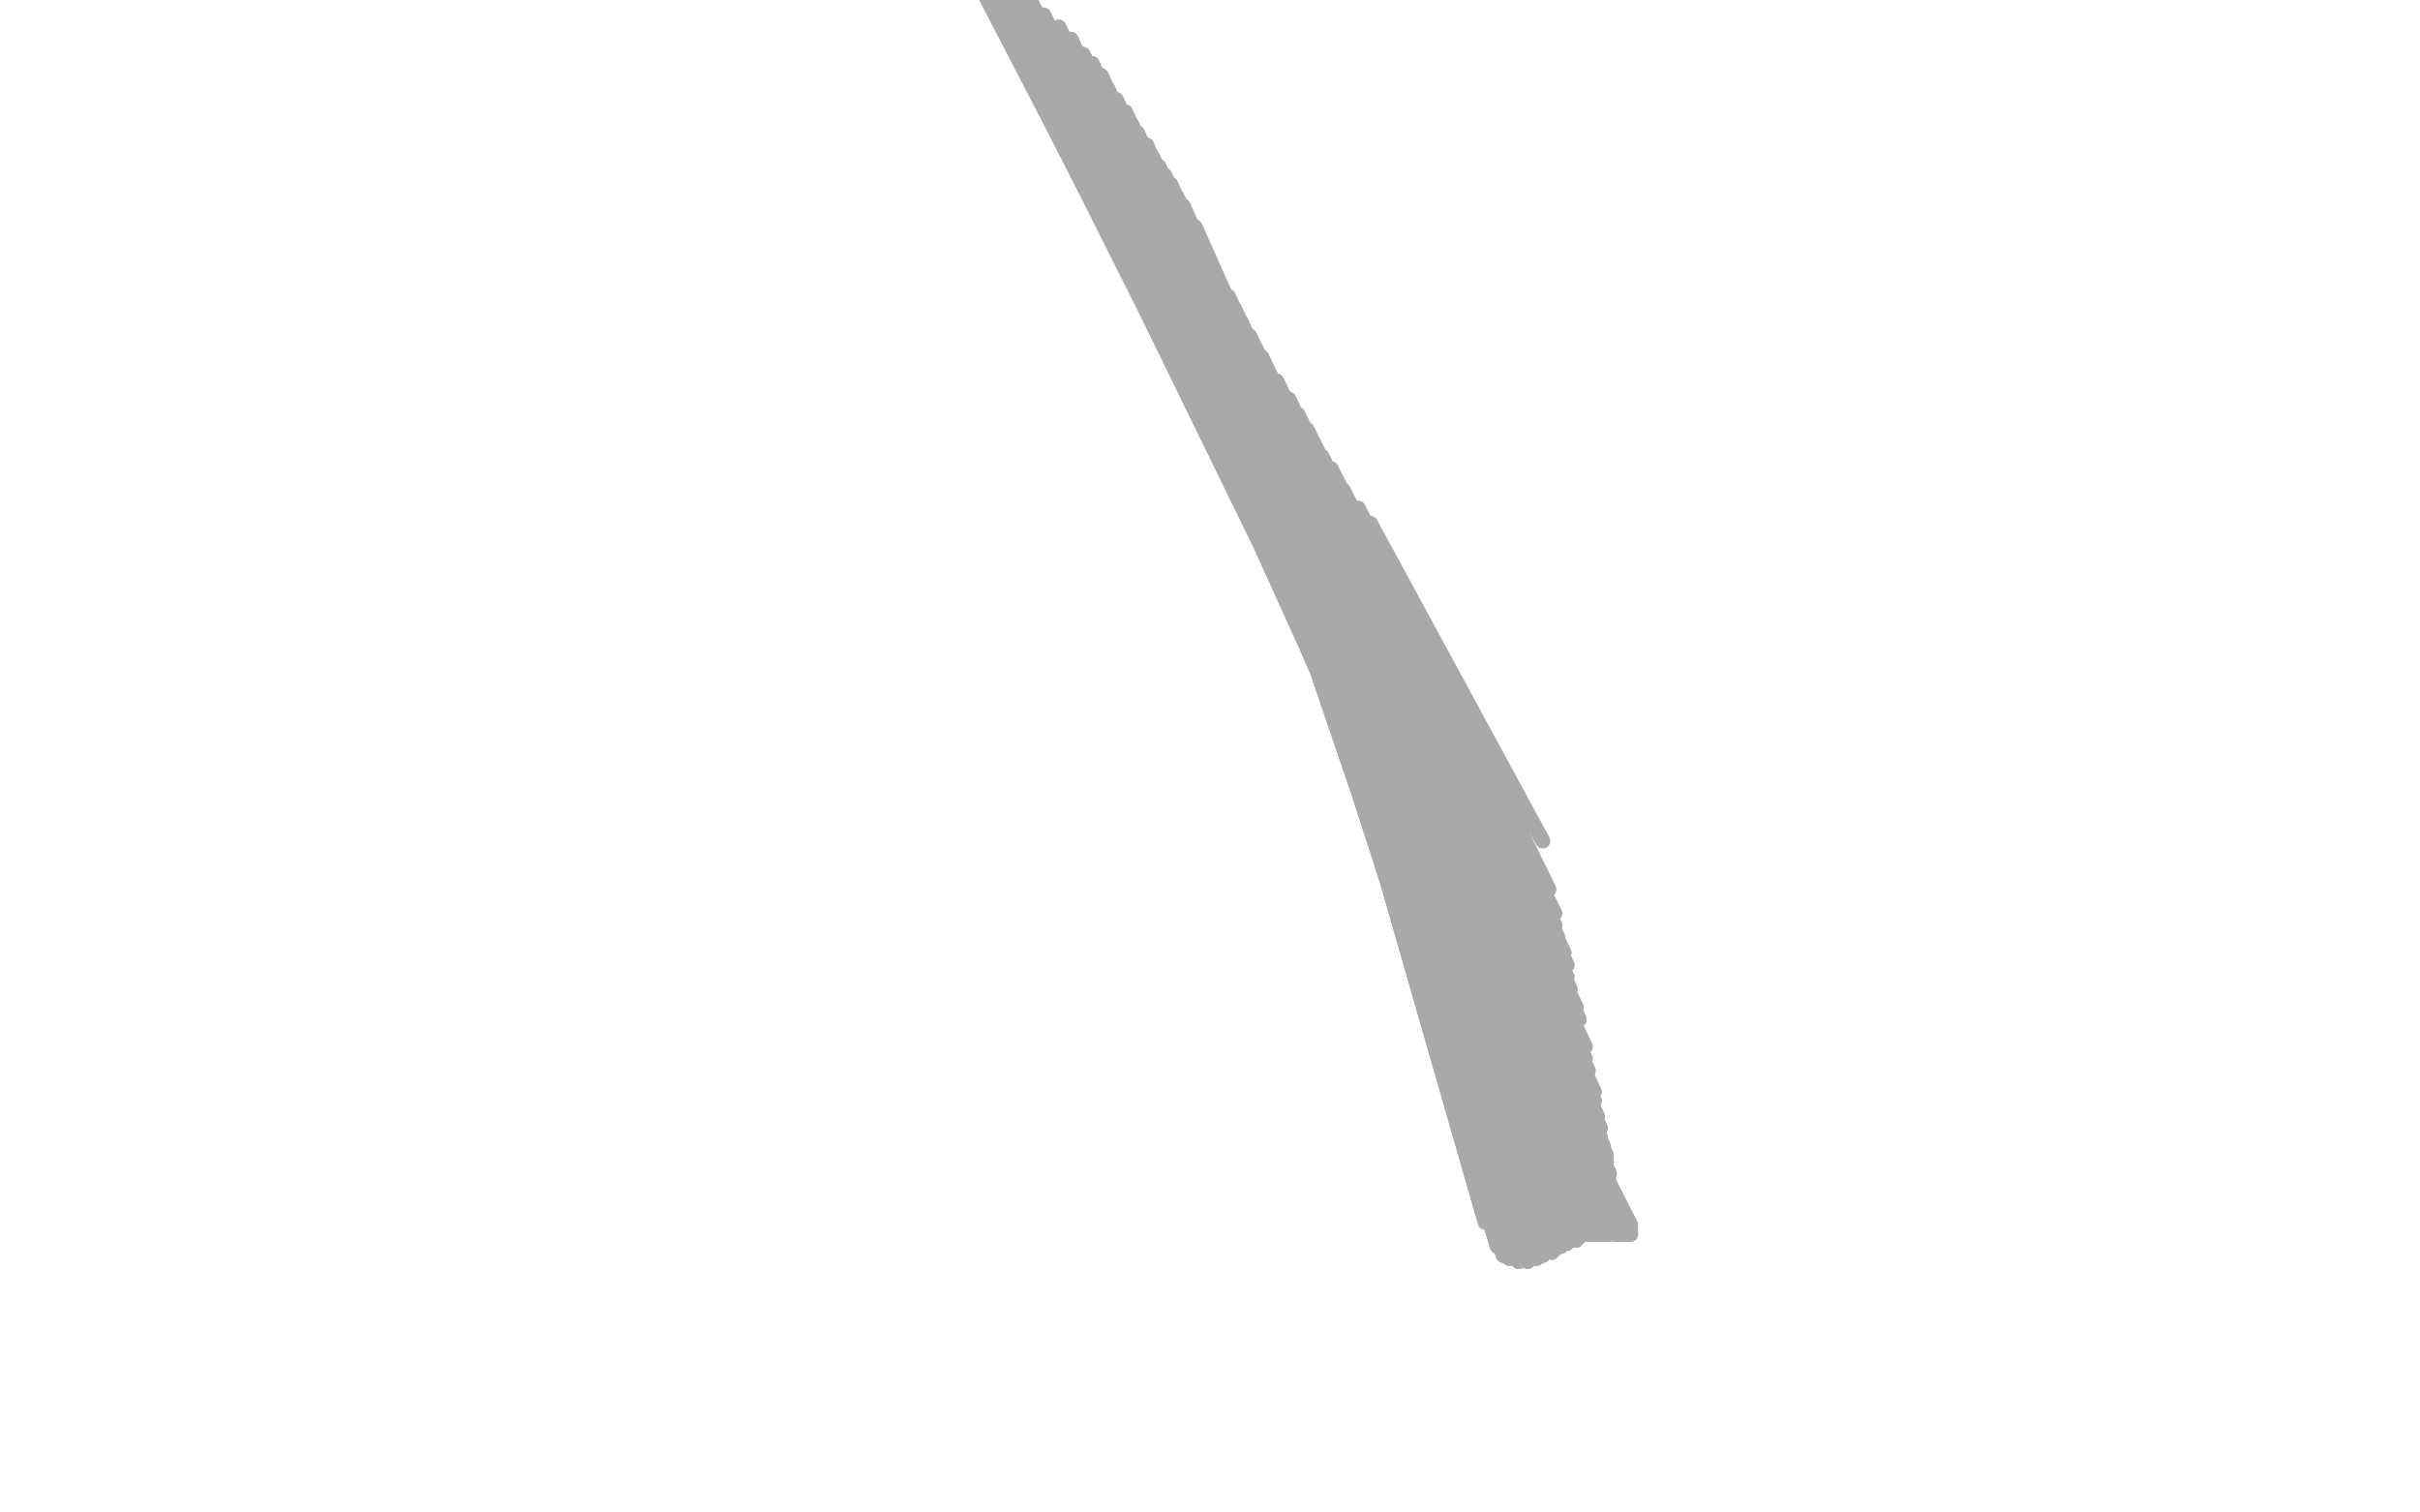 <?xml version="1.0" standalone="no"?>
<!DOCTYPE svg PUBLIC "-//W3C//DTD SVG 1.1//EN"
"http://www.w3.org/Graphics/SVG/1.1/DTD/svg11.dtd">

<svg width="800" height="500" version="1.1" xmlns="http://www.w3.org/2000/svg" xmlns:xlink="http://www.w3.org/1999/xlink" style="stroke-antialiasing: false"><desc>This SVG has been created on https://colorillo.com/</desc><rect x='0' y='0' width='800' height='500' style='fill: rgb(255,255,255); stroke-width:0' /><polyline points="498,284 490,286 490,286 453,193 453,193 484,289 484,289 453,193 453,193 480,293 480,293 453,193 453,193 478,301 478,301 447,189 447,189 479,315 479,315 437,181 437,181 481,332 481,332 427,171 427,171 486,373 421,149 488,391 416,136 491,404 412,129 495,412 409,123 497,415 405,117 499,416 400,110 502,417 395,103 505,417 393,98 508,416 389,91 510,415 386,85 511,414 383,80 513,414 380,75 514,413 376,69 515,412 372,64 516,412 368,58 517,411 364,55 518,411 361,51 520,410 358,47 521,410 355,44 522,409 353,40 524,408 351,37 525,408 348,34 526,408 346,31 527,408 344,29 528,408 342,27 529,408 341,24 530,408 339,21 531,408 338,19 532,408 336,17 534,408 335,14 534,408 334,12 535,408 332,10 536,408 331,7 536,408 330,5 537,408 329,3 538,408 328,1 538,408 327,-1 538,408 325,-3 538,408 325,-4 538,408 324,-6 538,408 323,-7 539,408 323,-8 539,408 323,-9 539,407 324,-9 539,406 327,-8 539,405 330,-7 538,404 334,-4 537,404 337,-2 536,403 341,1 536,403 345,5 536,402 350,9 535,401 354,13 535,401 358,18 535,401 361,21 535,400 364,25 534,400 366,29 534,399 369,33 534,398 372,37 533,398 374,41 533,397 376,44 533,395 379,48 532,394 381,52 532,393 383,55 532,391 385,58 532,388 387,61 531,387 389,65 531,384 391,68 531,382 392,72 530,379 395,75 529,376 396,80 529,373 398,83 528,371 399,85 528,369 400,87 527,364 403,93 527,361 406,98 526,359 408,102 525,354 410,106 524,350 413,111 524,346 415,115 523,344 417,118 522,337 422,126 521,333 426,132 519,327 429,137 518,323 432,142 518,319 434,146 517,315 437,151 515,310 440,155 514,306 442,159" style="fill: none; stroke: #a9a9a9; stroke-width: 5; stroke-linejoin: round; stroke-linecap: round; stroke-antialiasing: false; stroke-antialias: 0; opacity: 1.0"/>
<polyline points="498,284 490,286 490,286 453,193 453,193 484,289 484,289 453,193 453,193 480,293 480,293 453,193 453,193 478,301 478,301 447,189 447,189 479,315 479,315 437,181 437,181 481,332 481,332 427,171 486,373 421,149 488,391 416,136 491,404 412,129 495,412 409,123 497,415 405,117 499,416 400,110 502,417 395,103 505,417 393,98 508,416 389,91 510,415 386,85 511,414 383,80 513,414 380,75 514,413 376,69 515,412 372,64 516,412 368,58 517,411 364,55 518,411 361,51 520,410 358,47 521,410 355,44 522,409 353,40 524,408 351,37 525,408 348,34 526,408 346,31 527,408 344,29 528,408 342,27 529,408 341,24 530,408 339,21 531,408 338,19 532,408 336,17 534,408 335,14 534,408 334,12 535,408 332,10 536,408 331,7 536,408 330,5 537,408 329,3 538,408 328,1 538,408 327,-1 538,408 325,-3 538,408 325,-4 538,408 324,-6 538,408 323,-7 539,408 323,-8 539,408 323,-9 539,407 324,-9 539,406 327,-8 539,405 330,-7 538,404 334,-4 537,404 337,-2 536,403 341,1 536,403 345,5 536,402 350,9 535,401 354,13 535,401 358,18 535,401 361,21 535,400 364,25 534,400 366,29 534,399 369,33 534,398 372,37 533,398 374,41 533,397 376,44 533,395 379,48 532,394 381,52 532,393 383,55 532,391 385,58 532,388 387,61 531,387 389,65 531,384 391,68 531,382 392,72 530,379 395,75 529,376 396,80 529,373 398,83 528,371 399,85 528,369 400,87 527,364 403,93 527,361 406,98 526,359 408,102 525,354 410,106 524,350 413,111 524,346 415,115 523,344 417,118 522,337 422,126 521,333 426,132 519,327 429,137 518,323 432,142 518,319 434,146 517,315 437,151 515,310 440,155 514,306 442,159 514,302 444,162 512,298 449,168 512,294 453,173 510,278 454,175" style="fill: none; stroke: #a9a9a9; stroke-width: 5; stroke-linejoin: round; stroke-linecap: round; stroke-antialiasing: false; stroke-antialias: 0; opacity: 1.0"/>
</svg>
